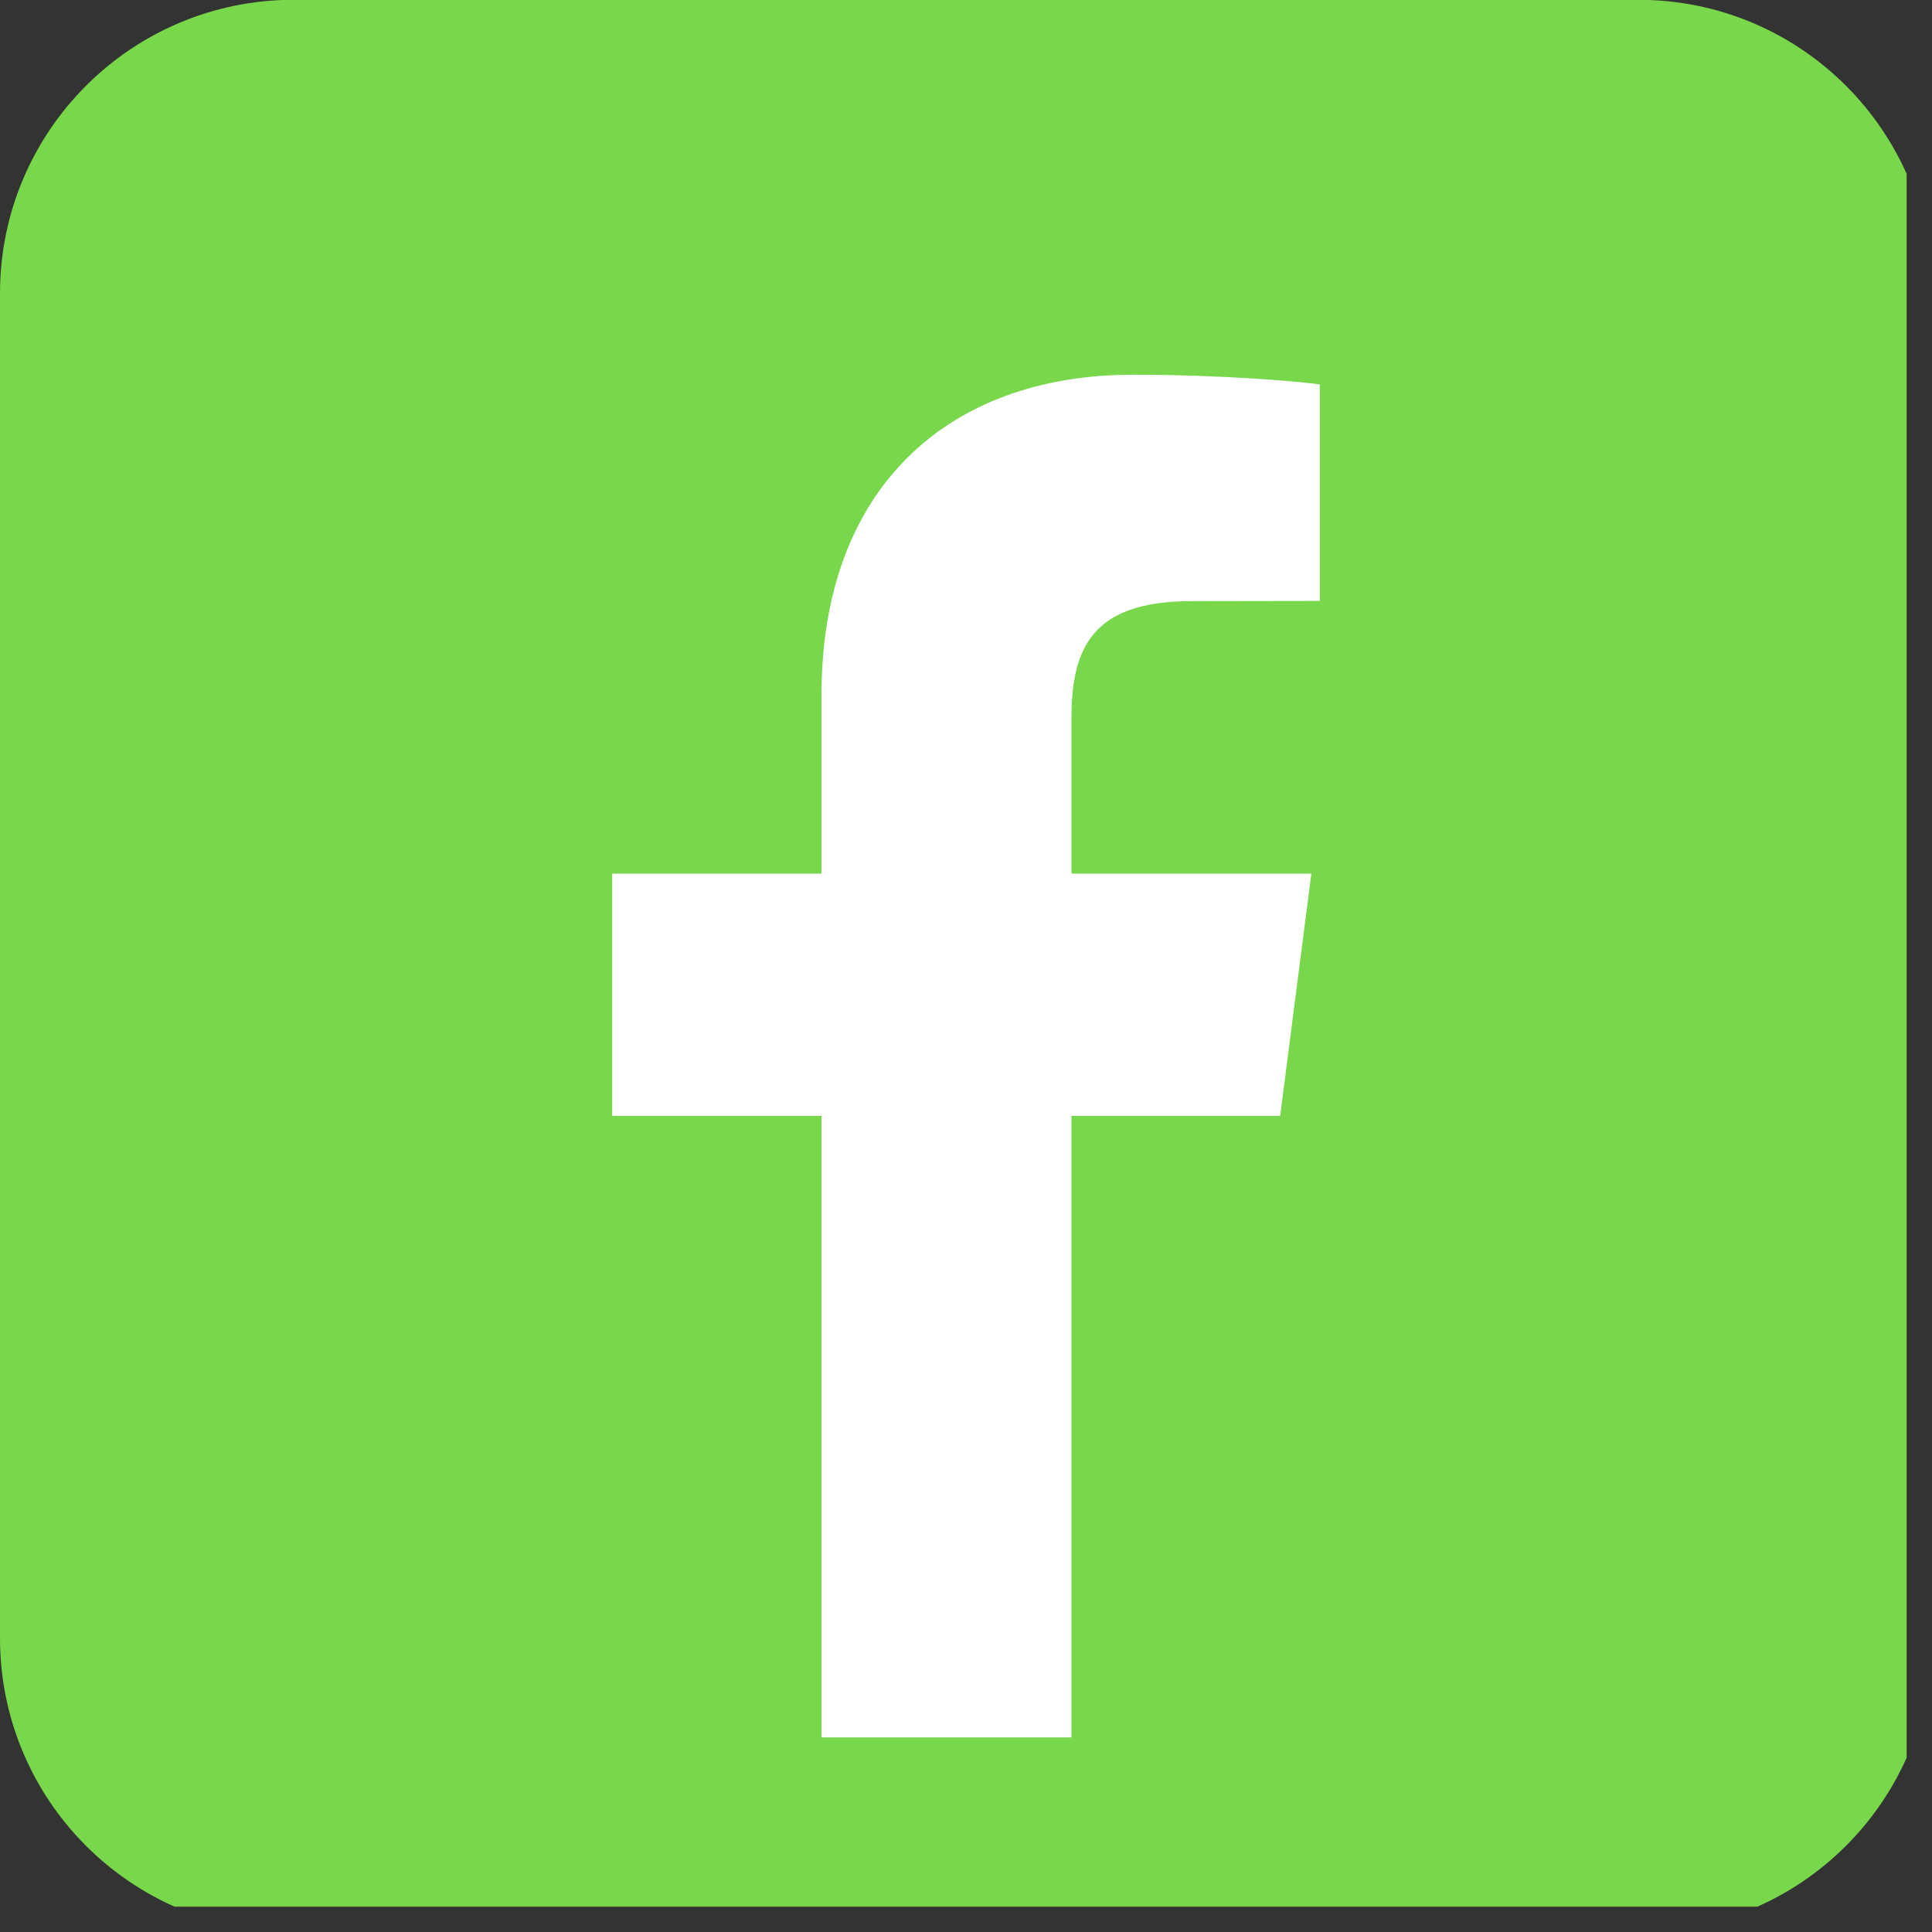 <svg xmlns="http://www.w3.org/2000/svg" xmlns:xlink="http://www.w3.org/1999/xlink" width="50" zoomAndPan="magnify" viewBox="0 0 37.5 37.5" height="50" preserveAspectRatio="xMidYMid meet" version="1.0"><rect x="0" y="0" width="37.5" height="37.5" fill="#333333" stroke="none"/><defs><clipPath id="5f18fbf09d"><path d="M 0 0 L 37.008 0 L 37.008 37.008 L 0 37.008 Z M 0 0 " clip-rule="nonzero"/></clipPath></defs><g clip-path="url(#5f18fbf09d)"><path fill="#78d74b" d="M 37.5 31.797 C 37.5 34.945 34.949 37.496 31.801 37.496 L 5.699 37.496 C 2.551 37.496 0 34.945 0 31.797 L 0 5.695 C 0 2.547 2.551 -0.004 5.699 -0.004 L 31.801 -0.004 C 34.949 -0.004 37.5 2.547 37.5 5.695 Z M 37.5 31.797 " fill-opacity="1" fill-rule="nonzero"/></g><path fill="#ffffff" d="M 24.848 21.66 L 25.453 16.957 L 20.797 16.957 L 20.797 13.957 C 20.797 12.594 21.18 11.668 23.129 11.668 L 25.617 11.664 L 25.617 7.461 C 25.188 7.402 23.711 7.273 21.992 7.273 C 18.402 7.273 15.945 9.469 15.945 13.492 L 15.945 16.957 L 11.883 16.957 L 11.883 21.66 L 15.945 21.66 L 15.945 33.723 L 20.797 33.723 L 20.797 21.66 Z M 24.848 21.66 " fill-opacity="1" fill-rule="nonzero"/></svg>